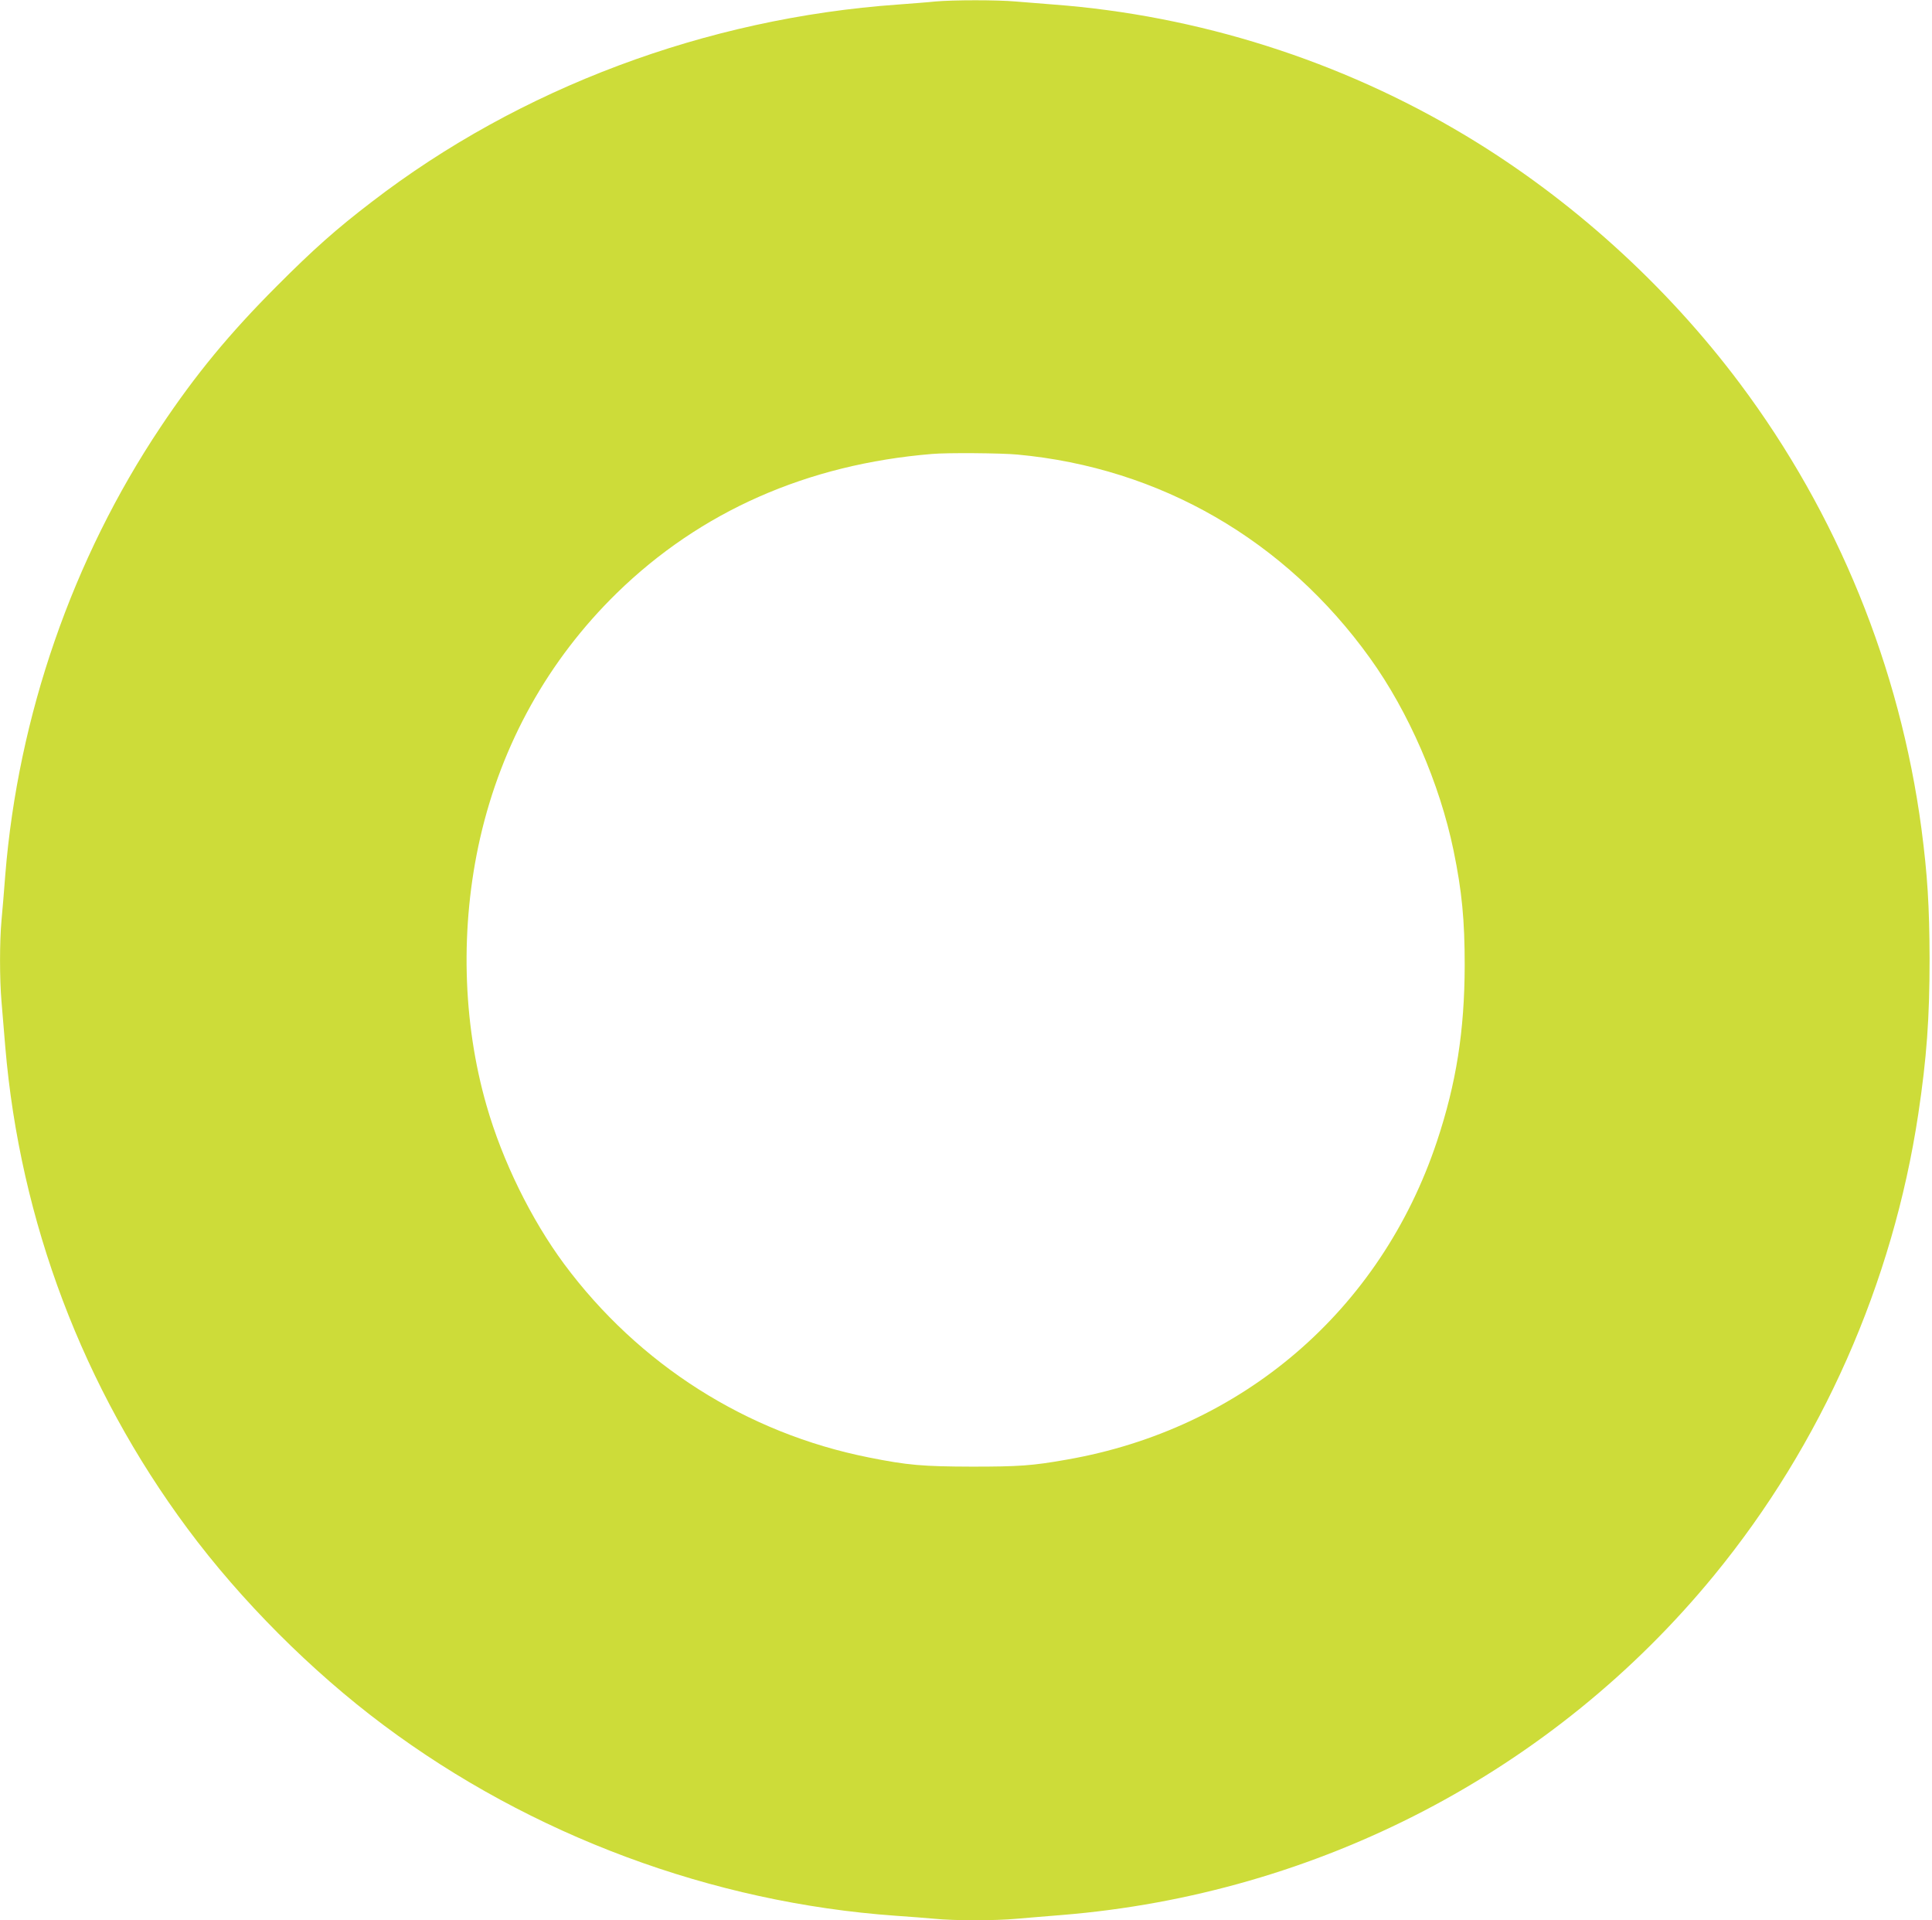 <?xml version="1.0" standalone="no"?>
<!DOCTYPE svg PUBLIC "-//W3C//DTD SVG 20010904//EN"
 "http://www.w3.org/TR/2001/REC-SVG-20010904/DTD/svg10.dtd">
<svg version="1.0" xmlns="http://www.w3.org/2000/svg"
 width="1280pt" height="1272pt" viewBox="0 0 1280 1272"
 preserveAspectRatio="xMidYMid meet">
<g transform="translate(0,1272) scale(0.1,-0.1)"
fill="#cddc39" stroke="none">
<path d="M6195 12710 c-44 -5 -154 -13 -245 -20 -1272 -90 -2507 -553 -3488
-1308 -234 -179 -387 -315 -627 -556 -314 -314 -540 -588 -772 -936 -583 -872
-943 -1913 -1028 -2965 -8 -104 -19 -240 -25 -301 -13 -143 -13 -387 0 -539 6
-66 17 -201 25 -300 98 -1156 515 -2258 1207 -3190 353 -476 821 -945 1299
-1302 978 -731 2178 -1177 3394 -1263 88 -6 204 -15 258 -20 127 -13 401 -13
541 0 61 5 197 17 301 25 1697 138 3257 950 4323 2252 710 866 1182 1932 1351
3053 56 373 75 635 75 1030 -1 347 -14 556 -54 861 -143 1070 -557 2086 -1203
2949 -489 653 -1122 1225 -1817 1642 -826 496 -1772 796 -2730 868 -80 6 -192
15 -250 20 -120 11 -416 11 -535 0z m545 -3001 c945 -87 1775 -566 2337 -1349
256 -356 461 -829 553 -1273 56 -272 74 -462 74 -762 -1 -434 -56 -782 -184
-1166 -373 -1119 -1290 -1906 -2455 -2108 -226 -40 -315 -46 -625 -46 -327 1
-425 9 -685 61 -808 161 -1523 615 -2018 1282 -218 295 -408 681 -513 1047
-161 558 -176 1190 -43 1774 143 625 452 1179 905 1622 554 541 1262 854 2089
922 99 9 461 6 565 -4z"/>
</g>
</svg>
